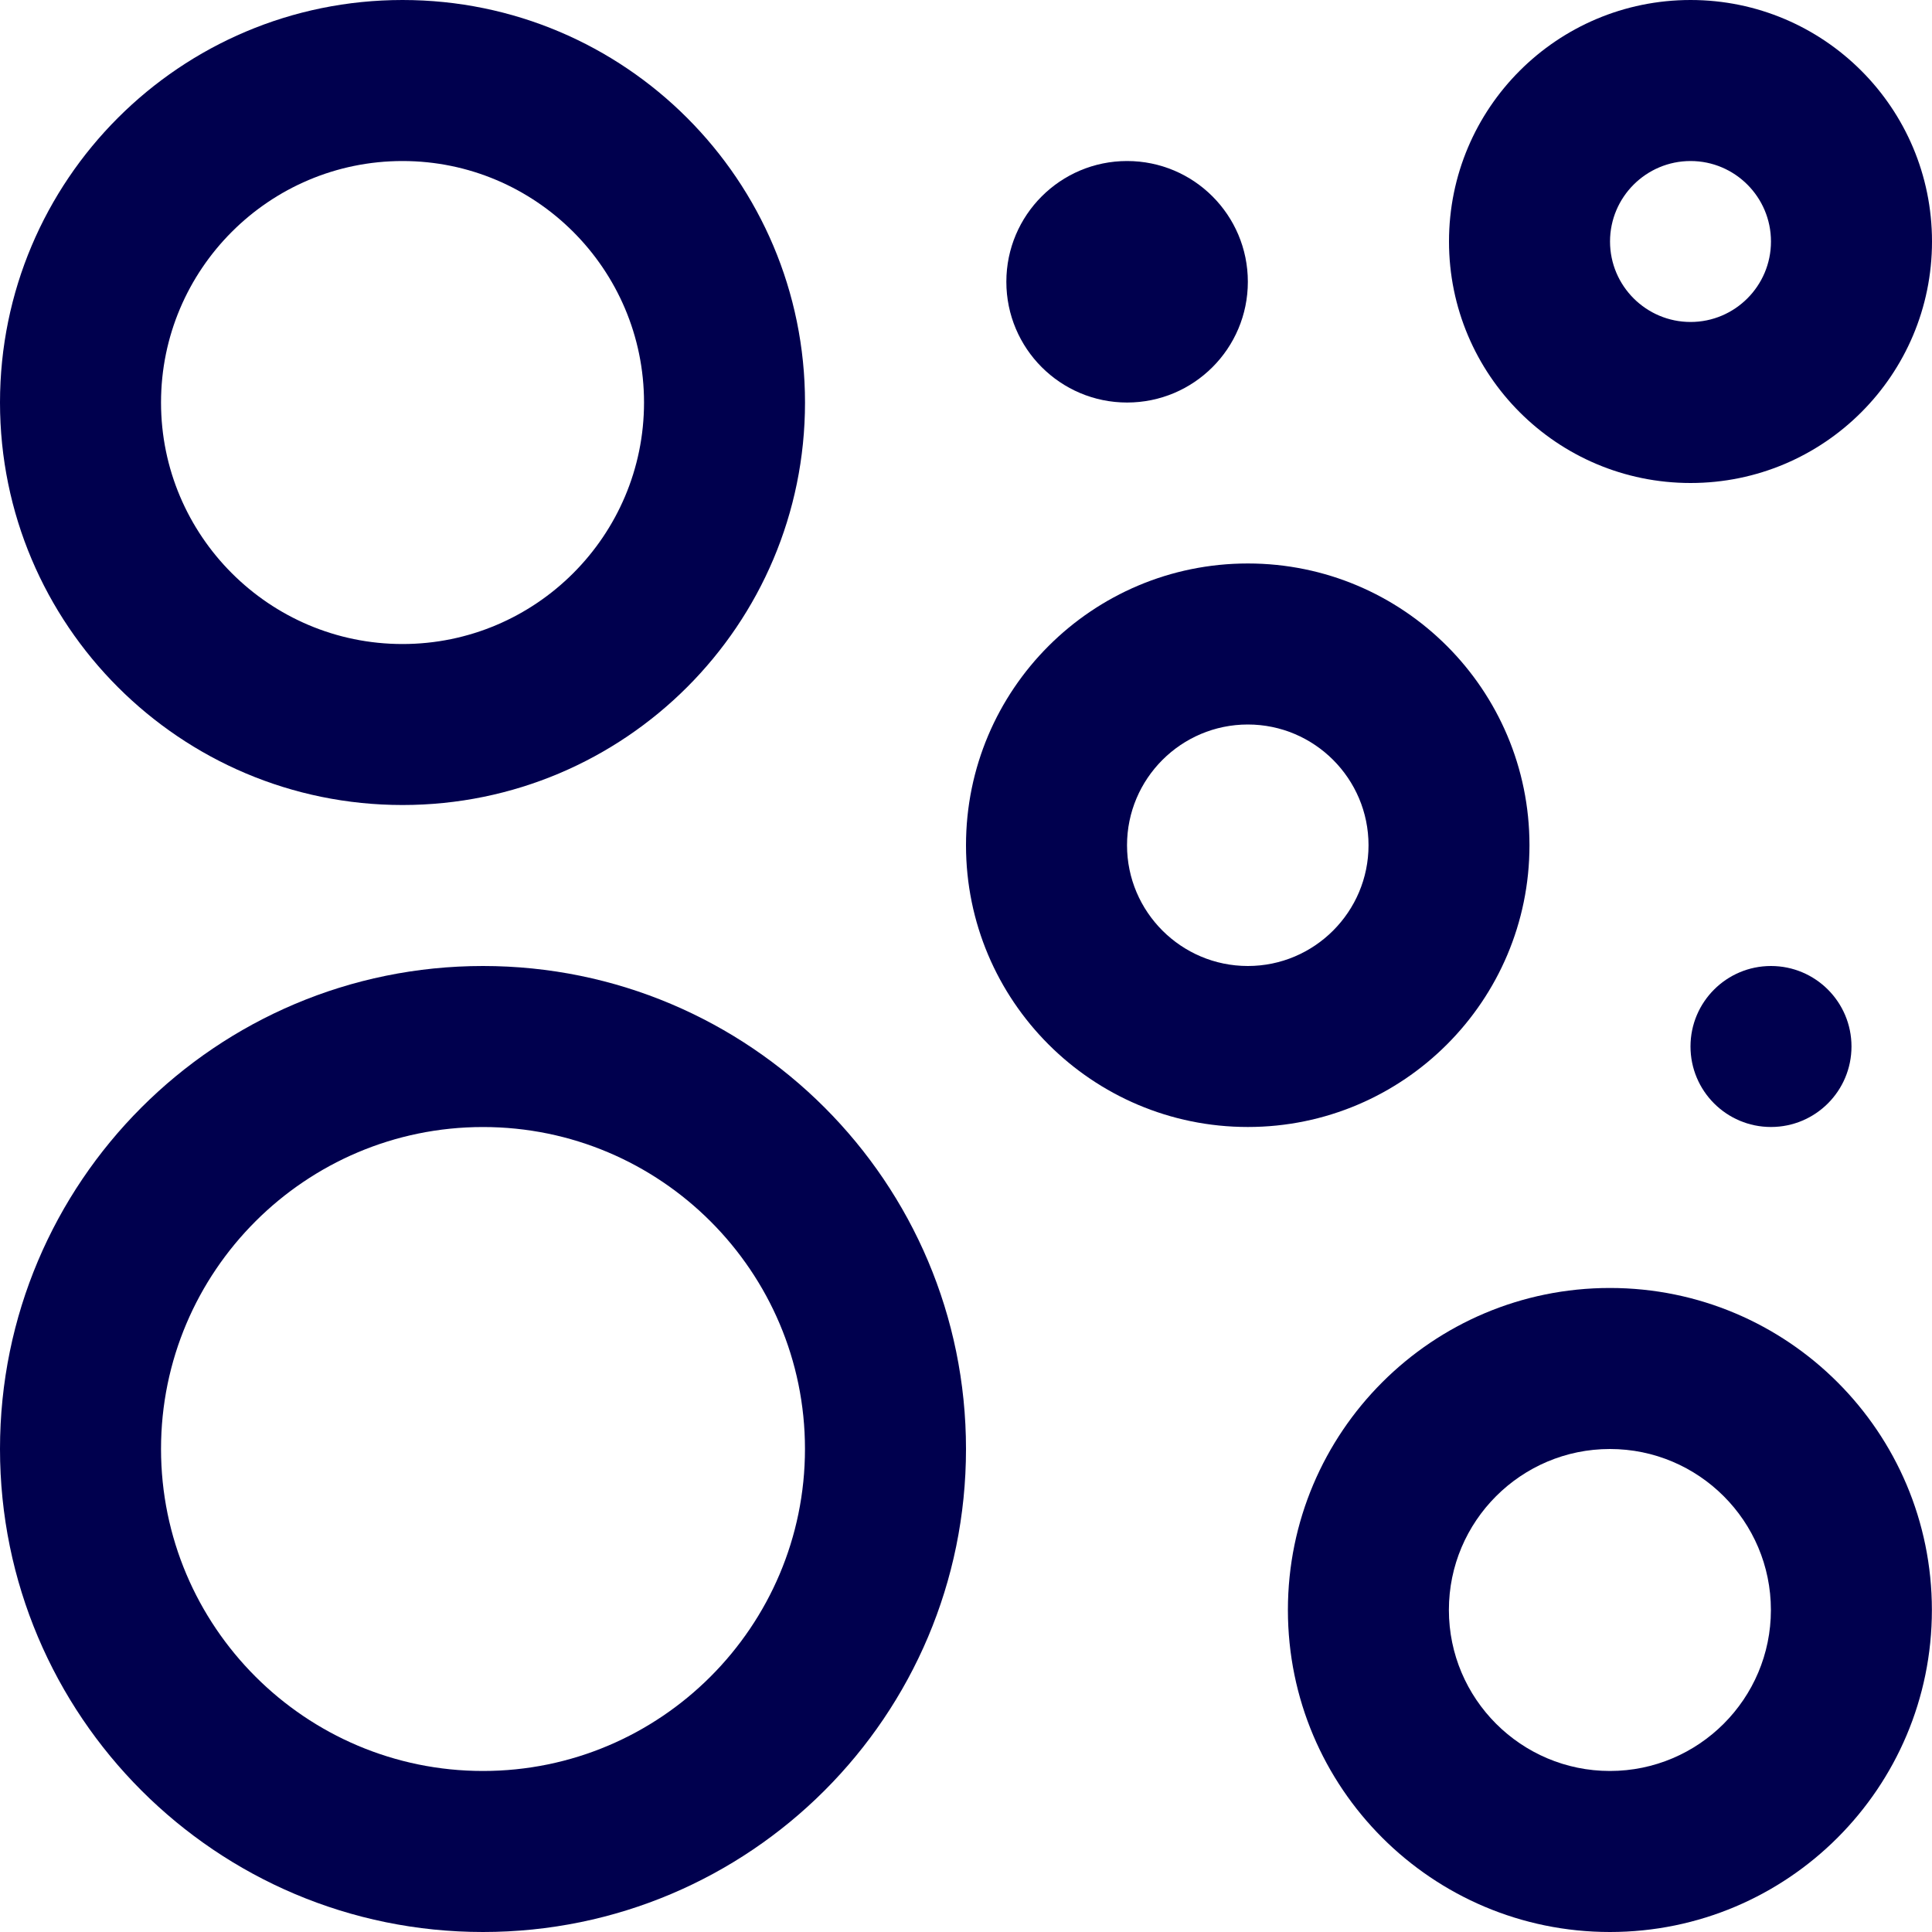<svg width="52" height="52" viewBox="0 0 52 52" fill="none" xmlns="http://www.w3.org/2000/svg">
<path d="M43.331 34.666C38.545 34.666 34.664 38.547 34.664 43.333C34.664 48.119 38.545 52 43.331 52C48.117 52 51.997 48.119 51.997 43.333C51.997 38.547 48.117 34.666 43.331 34.666ZM43.331 47.666C40.941 47.666 38.997 45.722 38.997 43.333C38.997 40.942 40.941 39 43.331 39C45.721 39 47.664 40.942 47.664 43.333C47.664 45.722 45.721 47.666 43.331 47.666Z" fill="#00004E"/>
<path d="M33.586 15.166C29.396 15.166 26 18.562 26 22.75C26 26.936 29.396 30.333 33.586 30.333C37.77 30.333 41.166 26.936 41.166 22.75C41.166 18.562 37.77 15.166 33.586 15.166ZM33.586 26C31.793 26 30.334 24.542 30.334 22.75C30.334 20.957 31.793 19.5 33.586 19.5C35.376 19.5 36.834 20.957 36.834 22.75C36.834 24.542 35.376 26 33.586 26Z" fill="#00004E"/>
<path d="M13 26C5.819 26 0 31.821 0 38.998C0 46.179 5.819 52 13 52C20.181 52 26 46.179 26 39C26 31.821 20.181 26 13 26ZM13 47.666C8.22 47.666 4.334 43.778 4.334 38.998C4.334 34.22 8.221 30.334 13 30.334C17.779 30.334 21.666 34.22 21.666 38.998C21.666 43.778 17.78 47.666 13 47.666Z" fill="#00004E"/>
<path d="M10.834 0C4.85 0 0 4.85 0 10.834C0 16.817 4.85 21.667 10.834 21.667C16.817 21.667 21.667 16.817 21.667 10.834C21.666 4.85 16.817 0 10.834 0ZM10.834 17.334C7.249 17.334 4.334 14.418 4.334 10.834C4.334 7.249 7.249 4.334 10.834 4.334C14.418 4.334 17.334 7.249 17.334 10.834C17.334 14.418 14.418 17.334 10.834 17.334Z" fill="#00004E"/>
<path d="M47.666 30.333C48.863 30.333 49.833 29.363 49.833 28.166C49.833 26.97 48.863 26 47.666 26C46.47 26 45.5 26.97 45.5 28.166C45.5 29.363 46.47 30.333 47.666 30.333Z" fill="#00004E"/>
<path d="M30.336 10.834C32.131 10.834 33.586 9.379 33.586 7.584C33.586 5.789 32.131 4.334 30.336 4.334C28.541 4.334 27.086 5.789 27.086 7.584C27.086 9.379 28.541 10.834 30.336 10.834Z" fill="#00004E"/>
<path d="M45.502 0C41.911 0 39 2.909 39 6.5C39 10.091 41.911 13 45.502 13C49.091 13 52 10.091 52 6.5C52 2.909 49.091 0 45.502 0ZM45.502 8.666C44.307 8.666 43.334 7.695 43.334 6.5C43.334 5.305 44.307 4.334 45.502 4.334C46.695 4.334 47.666 5.305 47.666 6.5C47.666 7.695 46.695 8.666 45.502 8.666Z" fill="#00004E"/>
</svg>
